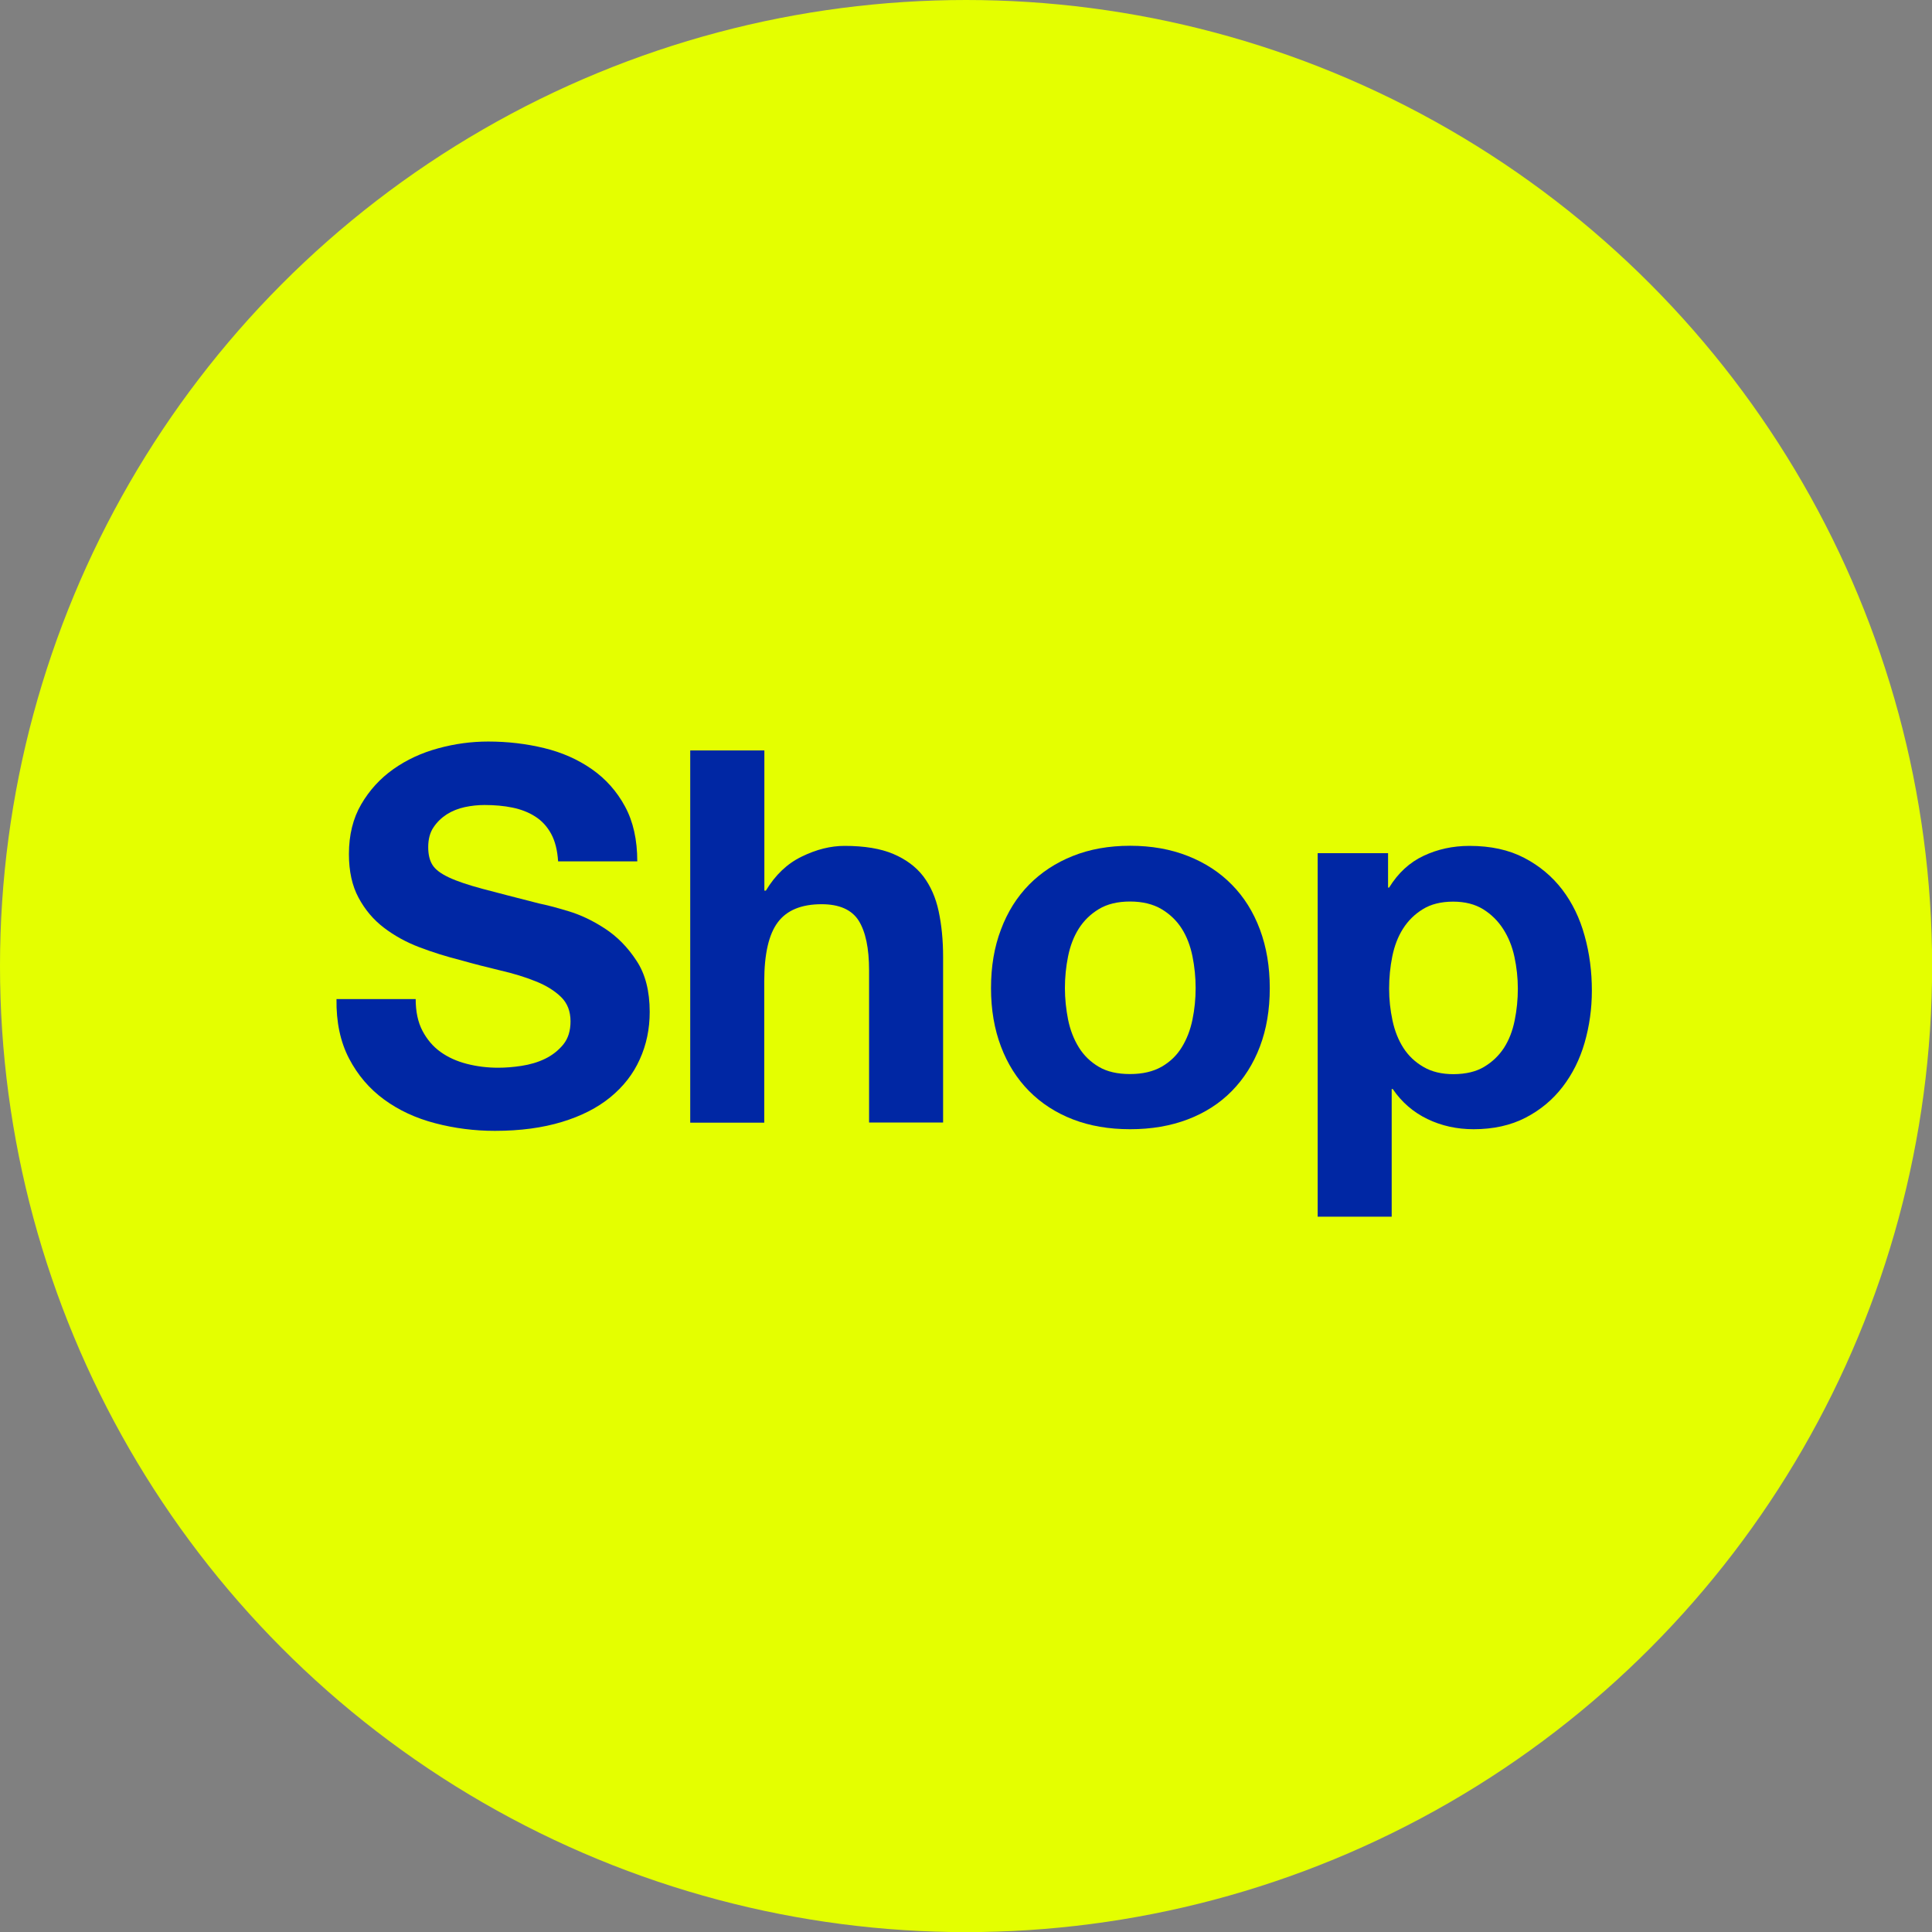 <?xml version="1.0" encoding="utf-8"?>
<!-- Generator: Adobe Illustrator 28.1.0, SVG Export Plug-In . SVG Version: 6.00 Build 0)  -->
<svg version="1.1" id="Ebene_1" xmlns="http://www.w3.org/2000/svg" xmlns:xlink="http://www.w3.org/1999/xlink" x="0px" y="0px"
	 viewBox="0 0 164.95 164.95" style="enable-background:new 0 0 164.95 164.95;" xml:space="preserve">
<rect x="0" y="0" width="164.95" height="164.95" fill="#808080" stroke="none"/>
<style type="text/css">
	.st0{fill:#E4FF00;}
	.st1{fill:#0027A4;}
</style>
<circle class="st0" cx="82.48" cy="82.48" r="82.48"/>
<g>
	<path class="st1" d="M36.07,88.01c0.39,0.74,0.9,1.34,1.54,1.8c0.64,0.46,1.39,0.8,2.25,1.02c0.86,0.22,1.75,0.33,2.67,0.33
		c0.62,0,1.29-0.05,2-0.16s1.38-0.3,2-0.6c0.62-0.3,1.14-0.71,1.56-1.22c0.42-0.52,0.62-1.18,0.62-1.98c0-0.86-0.27-1.56-0.82-2.09
		s-1.27-0.98-2.16-1.33c-0.89-0.36-1.9-0.67-3.03-0.93c-1.13-0.27-2.27-0.56-3.43-0.89c-1.19-0.3-2.34-0.66-3.47-1.09
		c-1.13-0.43-2.14-0.99-3.03-1.67s-1.61-1.53-2.16-2.56c-0.55-1.02-0.82-2.26-0.82-3.72c0-1.63,0.35-3.05,1.05-4.25
		c0.7-1.2,1.61-2.2,2.74-3s2.4-1.39,3.83-1.78c1.42-0.39,2.85-0.58,4.27-0.58c1.66,0,3.26,0.19,4.78,0.56
		c1.53,0.37,2.88,0.97,4.07,1.8c1.19,0.83,2.13,1.89,2.83,3.18c0.7,1.29,1.05,2.85,1.05,4.69h-6.76c-0.06-0.95-0.26-1.74-0.6-2.36
		s-0.79-1.11-1.36-1.47c-0.56-0.36-1.21-0.61-1.94-0.76c-0.73-0.15-1.52-0.22-2.38-0.22c-0.56,0-1.13,0.06-1.69,0.18
		c-0.56,0.12-1.08,0.33-1.54,0.62c-0.46,0.3-0.84,0.67-1.13,1.11c-0.3,0.44-0.45,1.01-0.45,1.69c0,0.62,0.12,1.13,0.36,1.51
		c0.24,0.39,0.7,0.74,1.4,1.07s1.66,0.65,2.89,0.98s2.84,0.74,4.83,1.25c0.59,0.12,1.42,0.33,2.47,0.65
		c1.05,0.31,2.1,0.81,3.14,1.49s1.94,1.59,2.69,2.74c0.76,1.14,1.13,2.6,1.13,4.38c0,1.45-0.28,2.8-0.85,4.05
		c-0.56,1.25-1.4,2.32-2.51,3.23c-1.11,0.91-2.49,1.61-4.14,2.11c-1.65,0.5-3.55,0.76-5.72,0.76c-1.75,0-3.45-0.22-5.09-0.65
		c-1.65-0.43-3.1-1.1-4.36-2.02c-1.26-0.92-2.26-2.09-3-3.51c-0.74-1.42-1.1-3.11-1.07-5.07h6.76
		C35.49,86.36,35.68,87.27,36.07,88.01z"/>
	<path class="st1" d="M65.26,64.07v11.97h0.13c0.8-1.33,1.82-2.31,3.07-2.91c1.25-0.61,2.46-0.91,3.65-0.91
		c1.69,0,3.08,0.23,4.16,0.69s1.94,1.1,2.56,1.91c0.62,0.82,1.06,1.81,1.31,2.98c0.25,1.17,0.38,2.47,0.38,3.89v14.15H74.2V82.85
		c0-1.9-0.3-3.31-0.89-4.25c-0.59-0.93-1.65-1.4-3.16-1.4c-1.72,0-2.97,0.51-3.74,1.54c-0.77,1.02-1.16,2.71-1.16,5.05v12.06h-6.32
		V64.07H65.26z"/>
	<path class="st1" d="M85.46,79.36c0.56-1.5,1.36-2.77,2.4-3.83c1.04-1.05,2.28-1.87,3.74-2.45c1.45-0.58,3.08-0.87,4.89-0.87
		s3.45,0.29,4.92,0.87s2.72,1.39,3.76,2.45c1.04,1.05,1.84,2.33,2.4,3.83c0.56,1.5,0.84,3.17,0.84,5.01c0,1.84-0.28,3.5-0.84,4.98
		s-1.37,2.75-2.4,3.8s-2.29,1.86-3.76,2.42s-3.11,0.84-4.92,0.84s-3.44-0.28-4.89-0.84s-2.7-1.37-3.74-2.42s-1.84-2.32-2.4-3.8
		c-0.56-1.48-0.85-3.14-0.85-4.98C84.61,82.52,84.89,80.85,85.46,79.36z M91.19,87.05c0.18,0.88,0.48,1.66,0.91,2.36
		s1,1.25,1.71,1.67s1.6,0.62,2.67,0.62s1.96-0.21,2.69-0.62c0.73-0.42,1.3-0.97,1.73-1.67s0.73-1.48,0.91-2.36
		c0.18-0.87,0.27-1.77,0.27-2.69s-0.09-1.82-0.27-2.71s-0.48-1.68-0.91-2.36s-1.01-1.24-1.73-1.67c-0.73-0.43-1.62-0.65-2.69-0.65
		s-1.96,0.22-2.67,0.65s-1.28,0.99-1.71,1.67s-0.73,1.47-0.91,2.36s-0.27,1.79-0.27,2.71S91.02,86.18,91.19,87.05z"/>
	<path class="st1" d="M118.51,72.84v2.94h0.09c0.77-1.25,1.75-2.15,2.94-2.71s2.49-0.85,3.92-0.85c1.81,0,3.37,0.34,4.67,1.02
		c1.31,0.68,2.39,1.59,3.25,2.71c0.86,1.13,1.5,2.44,1.91,3.94c0.42,1.5,0.62,3.06,0.62,4.69c0,1.54-0.21,3.03-0.62,4.45
		s-1.04,2.68-1.89,3.78s-1.9,1.97-3.16,2.62s-2.74,0.98-4.43,0.98c-1.42,0-2.74-0.29-3.94-0.87s-2.19-1.43-2.96-2.56h-0.09v10.9
		h-6.32V72.84H118.51z M126.72,91.08c0.7-0.42,1.26-0.96,1.69-1.62c0.43-0.67,0.73-1.45,0.91-2.34c0.18-0.89,0.27-1.79,0.27-2.71
		s-0.1-1.82-0.29-2.71c-0.19-0.89-0.51-1.68-0.96-2.38c-0.45-0.7-1.02-1.26-1.71-1.69c-0.7-0.43-1.55-0.65-2.56-0.65
		c-1.04,0-1.91,0.22-2.6,0.65c-0.7,0.43-1.26,0.99-1.69,1.67s-0.73,1.47-0.91,2.36s-0.27,1.81-0.27,2.76c0,0.92,0.1,1.82,0.29,2.71
		s0.5,1.67,0.93,2.34s1,1.21,1.71,1.62c0.71,0.42,1.57,0.62,2.58,0.62C125.16,91.7,126.02,91.5,126.72,91.08z"/>
</g>
</svg>
